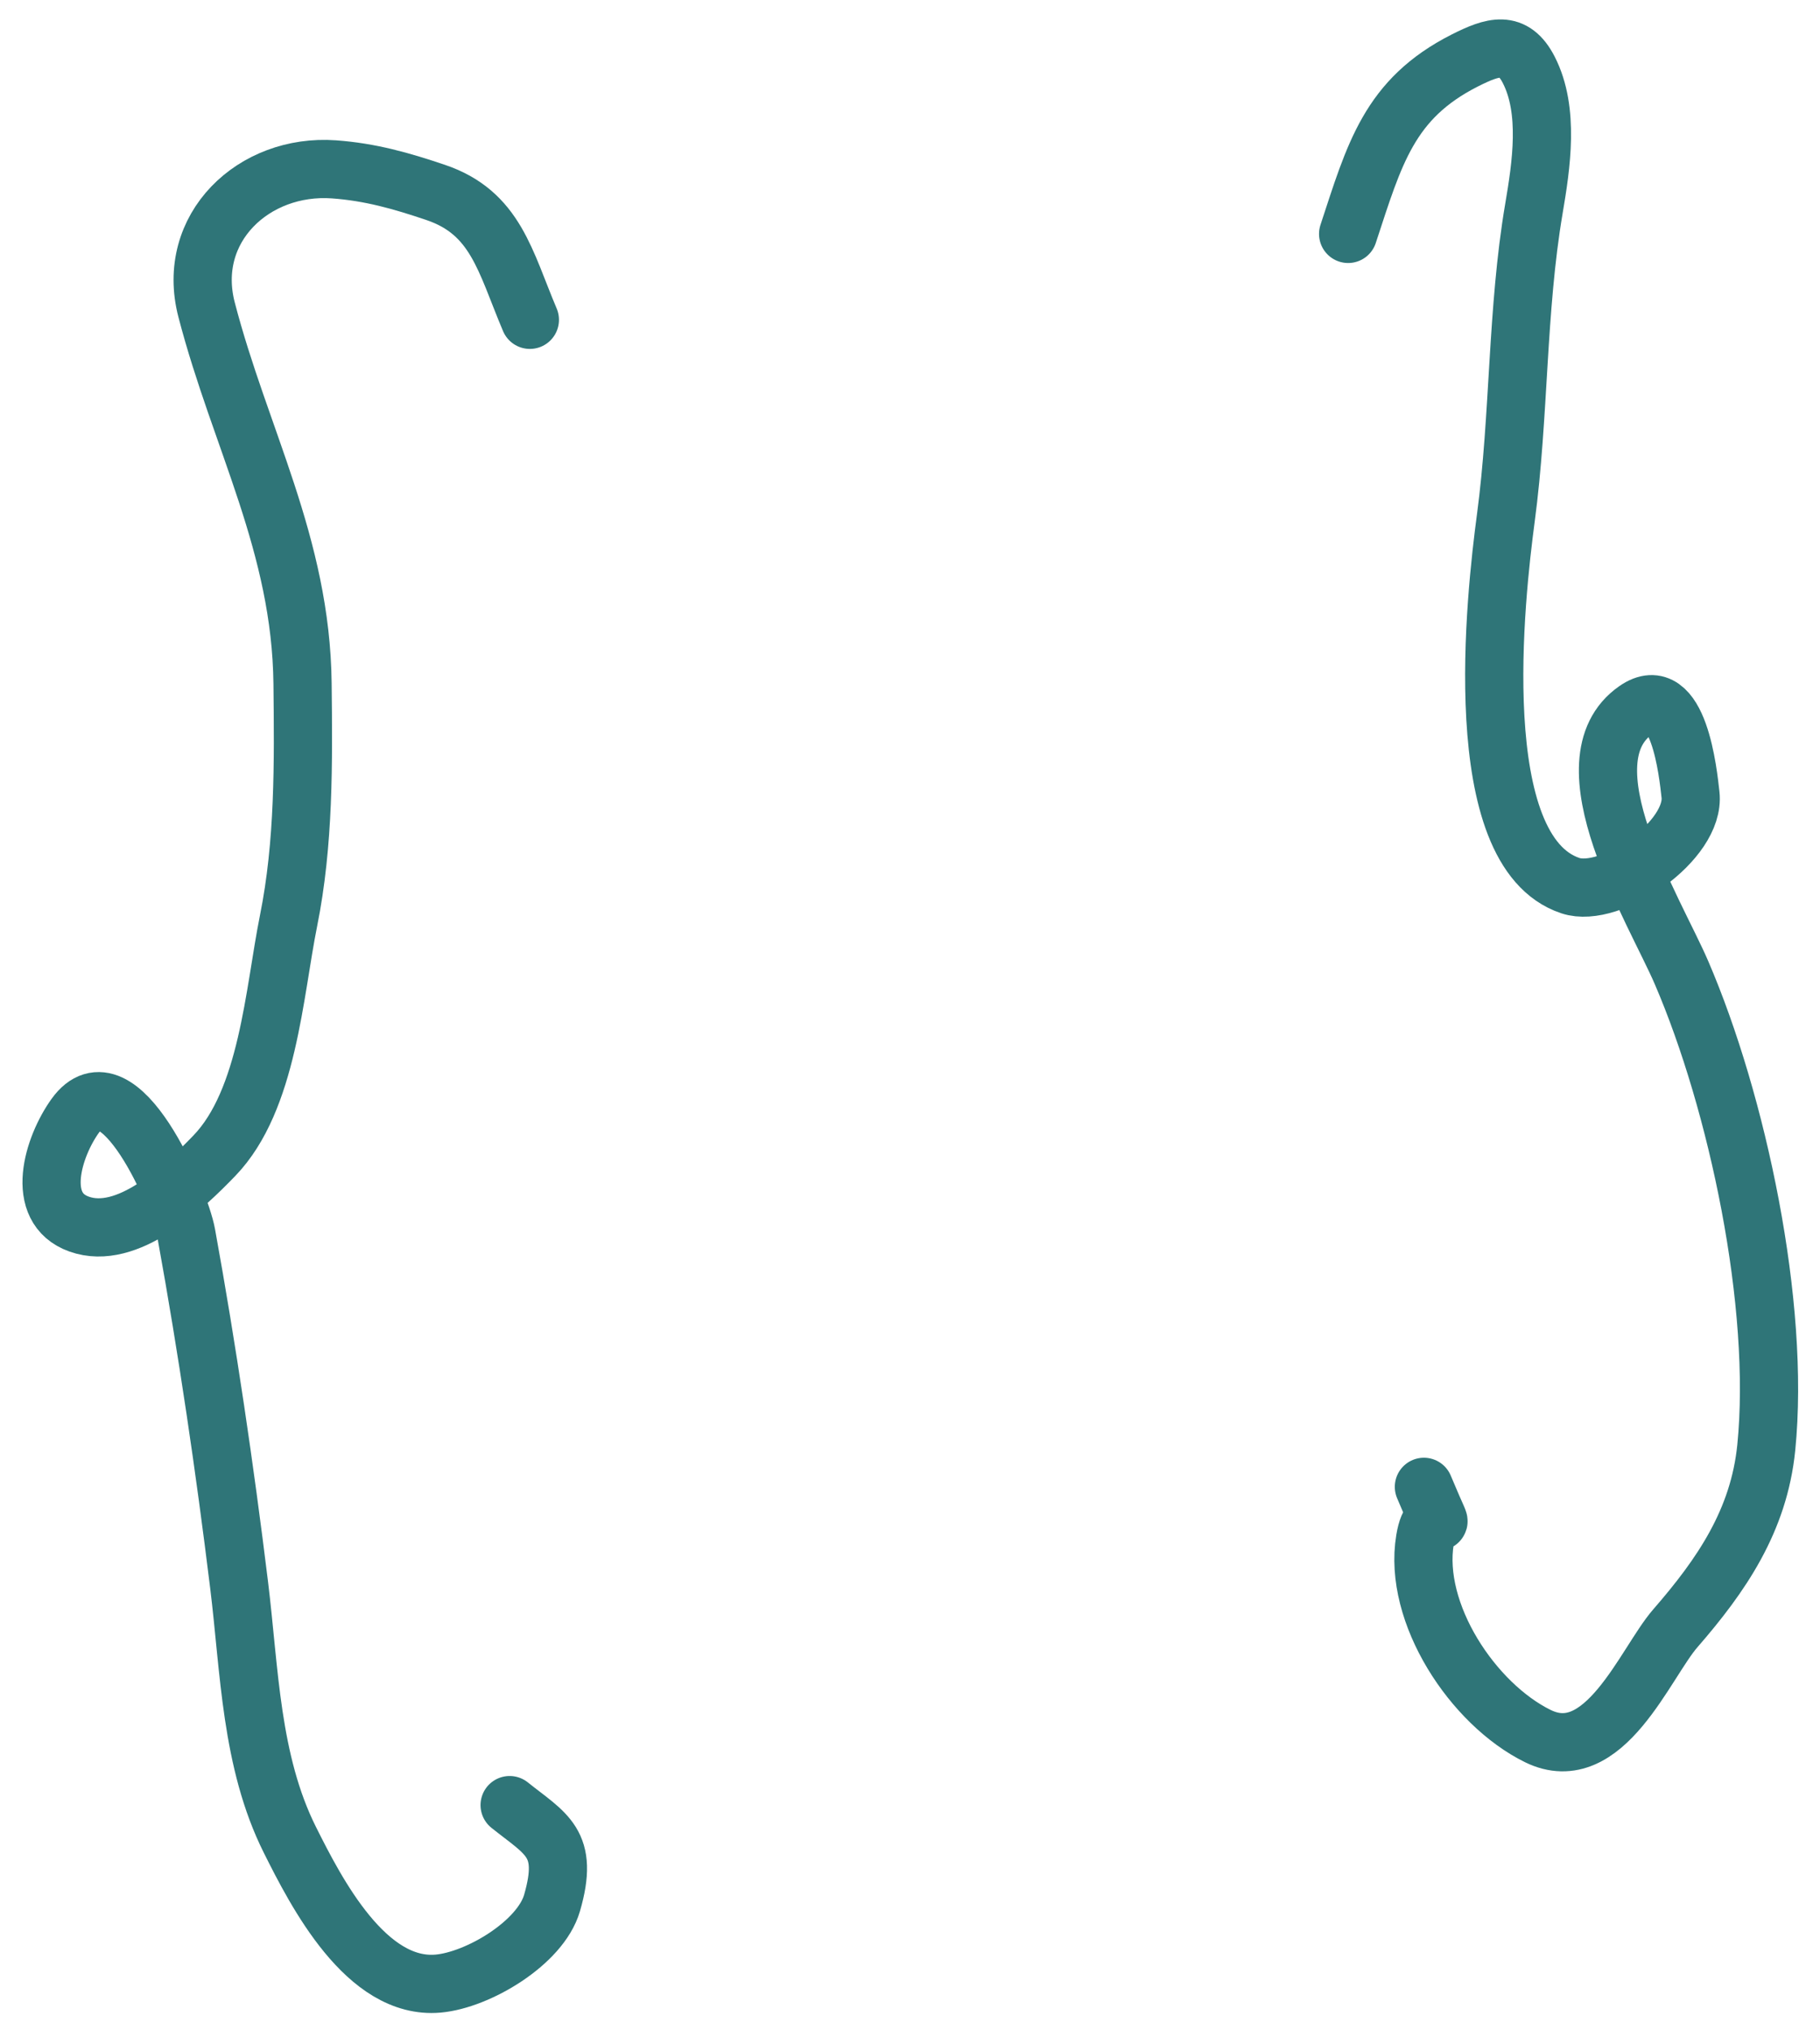 <svg width="52" height="58" viewBox="0 0 52 58" fill="none" xmlns="http://www.w3.org/2000/svg">
<path d="M38.518 6.682C39.27 4.401 39.685 2.824 41.853 1.727C42.656 1.322 43.24 1.134 43.681 2C44.273 3.16 44.037 4.719 43.826 5.961C43.334 8.855 43.414 11.873 43.024 14.796C42.729 17.009 41.906 24.312 44.868 25.3C46.022 25.684 48.446 24.016 48.3 22.702C48.233 22.101 47.961 19.435 46.744 20.281C44.627 21.751 47.287 26.027 48.043 27.785C49.642 31.5 50.872 37.28 50.465 41.351C50.255 43.442 49.184 45 47.867 46.515C47.004 47.507 45.836 50.525 43.938 49.594C42.084 48.683 40.364 46.085 40.715 43.981C40.93 42.693 41.479 44.384 40.683 42.474" stroke="#2F7578" stroke-opacity="1" stroke-width="1.663" stroke-linecap="round" stroke-linejoin="round"/>
<path d="M15.139 9.136C14.431 7.465 14.166 6.077 12.444 5.496C11.466 5.165 10.578 4.913 9.542 4.838C7.251 4.673 5.295 6.515 5.902 8.847C6.863 12.541 8.6 15.561 8.644 19.527C8.669 21.791 8.692 24.082 8.243 26.31C7.833 28.345 7.657 31.425 6.126 33.013C5.248 33.925 3.637 35.458 2.262 34.969C0.965 34.508 1.518 32.752 2.15 31.874C3.389 30.152 5.142 34.251 5.325 35.258C5.924 38.554 6.424 41.955 6.832 45.28C7.132 47.721 7.16 50.314 8.283 52.56C9.035 54.063 10.463 56.846 12.517 56.665C13.655 56.565 15.44 55.506 15.772 54.364C16.272 52.641 15.604 52.401 14.561 51.566" stroke="#2F7578" stroke-opacity="1" stroke-width="1.663" stroke-linecap="round" stroke-linejoin="round"/>
</svg>
